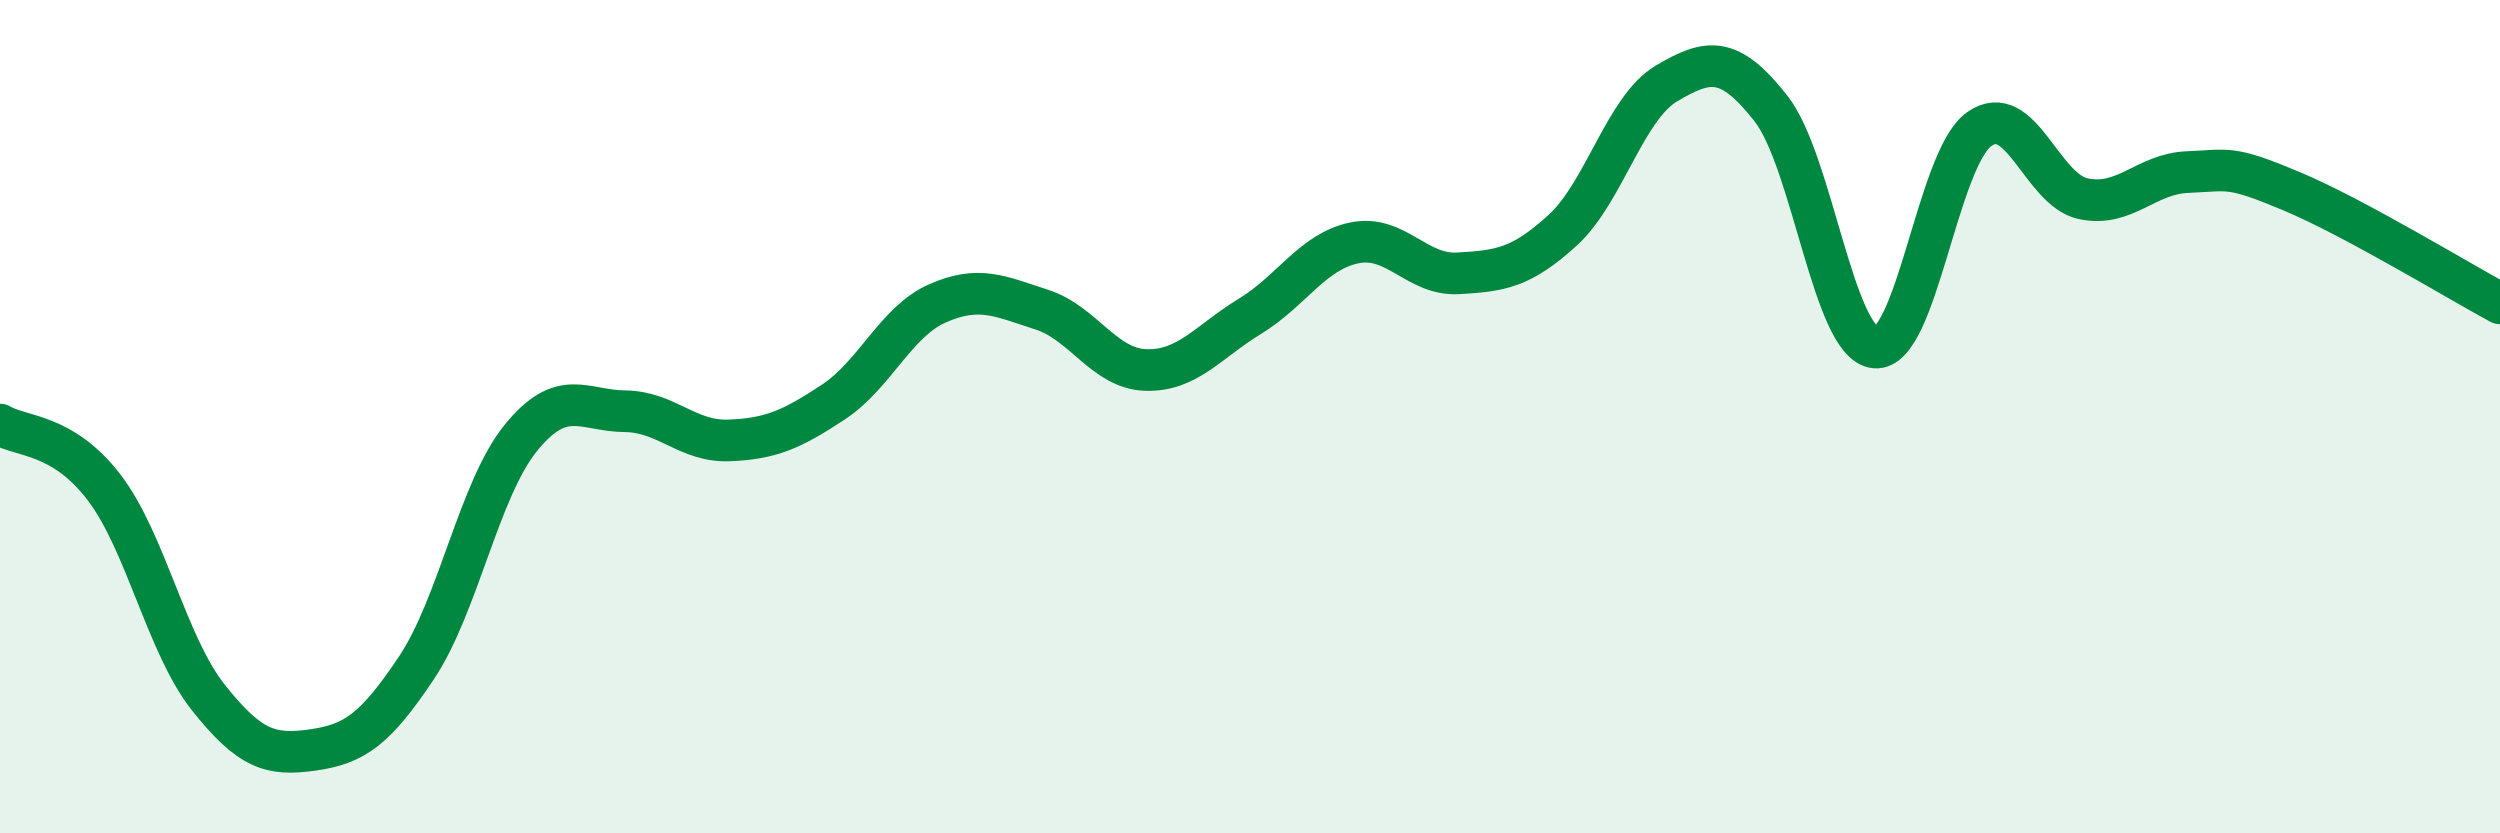 
    <svg width="60" height="20" viewBox="0 0 60 20" xmlns="http://www.w3.org/2000/svg">
      <path
        d="M 0,10.19 C 0.5,10.49 1.5,10.39 2.5,11.7 C 3.5,13.01 4,15.48 5,16.74 C 6,18 6.5,18.14 7.5,18 C 8.5,17.86 9,17.52 10,16.02 C 11,14.52 11.5,11.74 12.5,10.51 C 13.5,9.28 14,9.86 15,9.87 C 16,9.88 16.5,10.61 17.5,10.57 C 18.5,10.53 19,10.31 20,9.65 C 21,8.99 21.5,7.72 22.5,7.28 C 23.5,6.84 24,7.11 25,7.43 C 26,7.75 26.5,8.85 27.5,8.88 C 28.5,8.91 29,8.2 30,7.59 C 31,6.98 31.5,6.04 32.5,5.83 C 33.5,5.62 34,6.62 35,6.56 C 36,6.5 36.5,6.44 37.5,5.53 C 38.5,4.62 39,2.59 40,2 C 41,1.41 41.5,1.33 42.5,2.6 C 43.5,3.87 44,8.24 45,8.34 C 46,8.44 46.5,3.81 47.5,3.1 C 48.5,2.39 49,4.56 50,4.77 C 51,4.98 51.5,4.17 52.5,4.13 C 53.5,4.09 53.5,3.96 55,4.59 C 56.5,5.22 59,6.74 60,7.28L60 20L0 20Z"
        fill="#008740"
        opacity="0.1"
        stroke-linecap="round"
        stroke-linejoin="round"
      />
      <path
        d="M 0,10.19 C 0.5,10.49 1.5,10.39 2.5,11.7 C 3.5,13.01 4,15.48 5,16.74 C 6,18 6.5,18.14 7.5,18 C 8.5,17.86 9,17.52 10,16.02 C 11,14.52 11.5,11.74 12.5,10.51 C 13.5,9.28 14,9.86 15,9.87 C 16,9.88 16.5,10.61 17.5,10.57 C 18.5,10.53 19,10.31 20,9.65 C 21,8.99 21.5,7.72 22.5,7.28 C 23.5,6.84 24,7.11 25,7.43 C 26,7.75 26.5,8.85 27.5,8.88 C 28.5,8.91 29,8.2 30,7.59 C 31,6.98 31.5,6.04 32.5,5.83 C 33.5,5.62 34,6.62 35,6.56 C 36,6.5 36.5,6.44 37.5,5.53 C 38.5,4.62 39,2.59 40,2 C 41,1.41 41.5,1.33 42.5,2.6 C 43.5,3.87 44,8.24 45,8.34 C 46,8.44 46.5,3.81 47.5,3.1 C 48.5,2.39 49,4.56 50,4.77 C 51,4.98 51.5,4.17 52.5,4.13 C 53.5,4.09 53.5,3.96 55,4.59 C 56.5,5.22 59,6.74 60,7.28"
        stroke="#008740"
        stroke-width="1"
        fill="none"
        stroke-linecap="round"
        stroke-linejoin="round"
      />
    </svg>
  